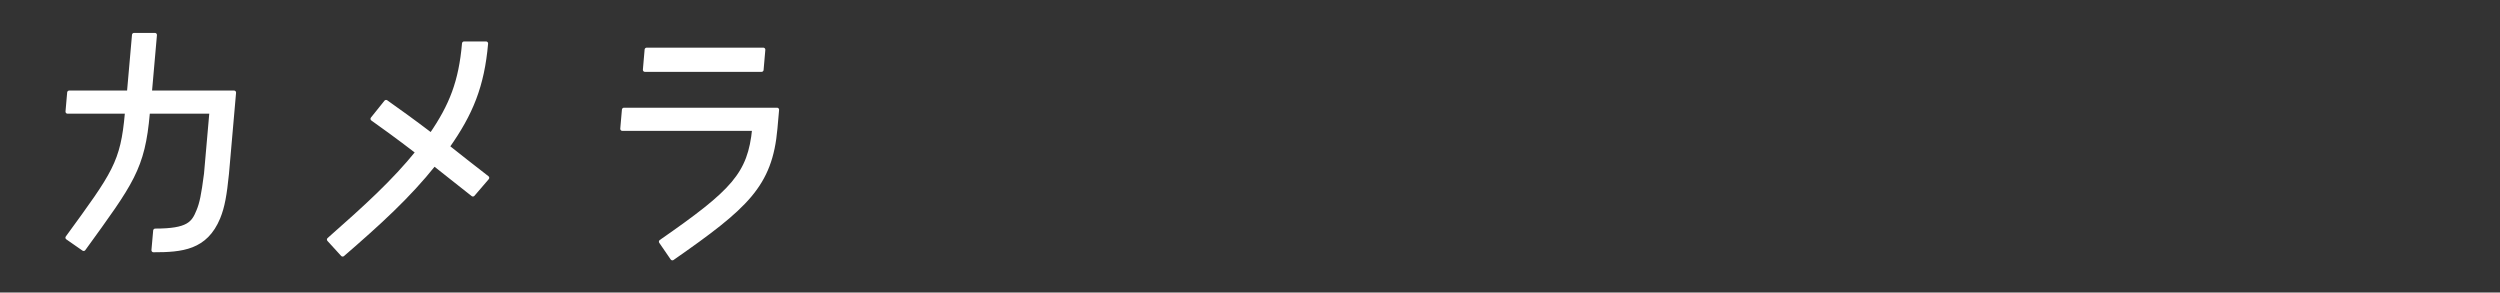 <?xml version="1.0" encoding="UTF-8"?>
<svg id="a" data-name="title_participation_prize01" xmlns="http://www.w3.org/2000/svg" viewBox="0 0 330.51 38.67">
  <rect x="0" y="0" width="330.51" height="38.67" fill="#333333" stroke="none"/>
  <path d="M28.86,28.76c-1.67,4.04-4.81,4.32-8.57,4.32l.23-2.59c4.4,0,5.05-.96,5.72-2.62,.4-.96,.64-2.09,1-4.89l.72-8.22h-8.4l-.02,.21c-.64,7.3-2.11,9.14-8.48,17.94l-2.14-1.49c6.2-8.51,7.28-9.89,7.86-16.45l.02-.21h-7.87l.22-2.52h7.9l.67-7.62h2.76l-.67,7.62h11.13l-.94,10.74c-.28,2.77-.55,4.33-1.14,5.78Z" style="fill: #fff; stroke: #fff; stroke-linecap: round; stroke-linejoin: round; stroke-width: .54px;"/>
  <path d="M59.17,19.4c1.59,1.28,3.02,2.38,5.24,4.11l-1.89,2.2c-2.22-1.77-3.62-2.84-5.11-4.04-3.42,4.29-7.28,7.8-12.11,11.98l-1.81-1.98c4.95-4.36,8.57-7.66,11.72-11.56-2.72-2.09-4.86-3.62-5.96-4.4l1.79-2.23c1.5,1.06,3.54,2.52,5.96,4.36,2.68-3.9,3.91-7.05,4.35-12.09h2.91c-.49,5.6-1.98,9.25-5.09,13.65Z" style="fill: #fff; stroke: #fff; stroke-linecap: round; stroke-linejoin: round; stroke-width: .54px;"/>
  <path d="M88.89,34.15l-1.51-2.2c9.59-6.66,11.73-8.9,12.33-14.92h-17.44l.22-2.52h20.24l-.22,2.48c-.66,7.51-3.85,10.35-13.62,17.16Zm12.02-27.58l-.23,2.66h-15.42l.23-2.66h15.42Z" style="fill: #fff; stroke: #fff; stroke-linecap: round; stroke-linejoin: round; stroke-width: .54px;"/>
</svg>
